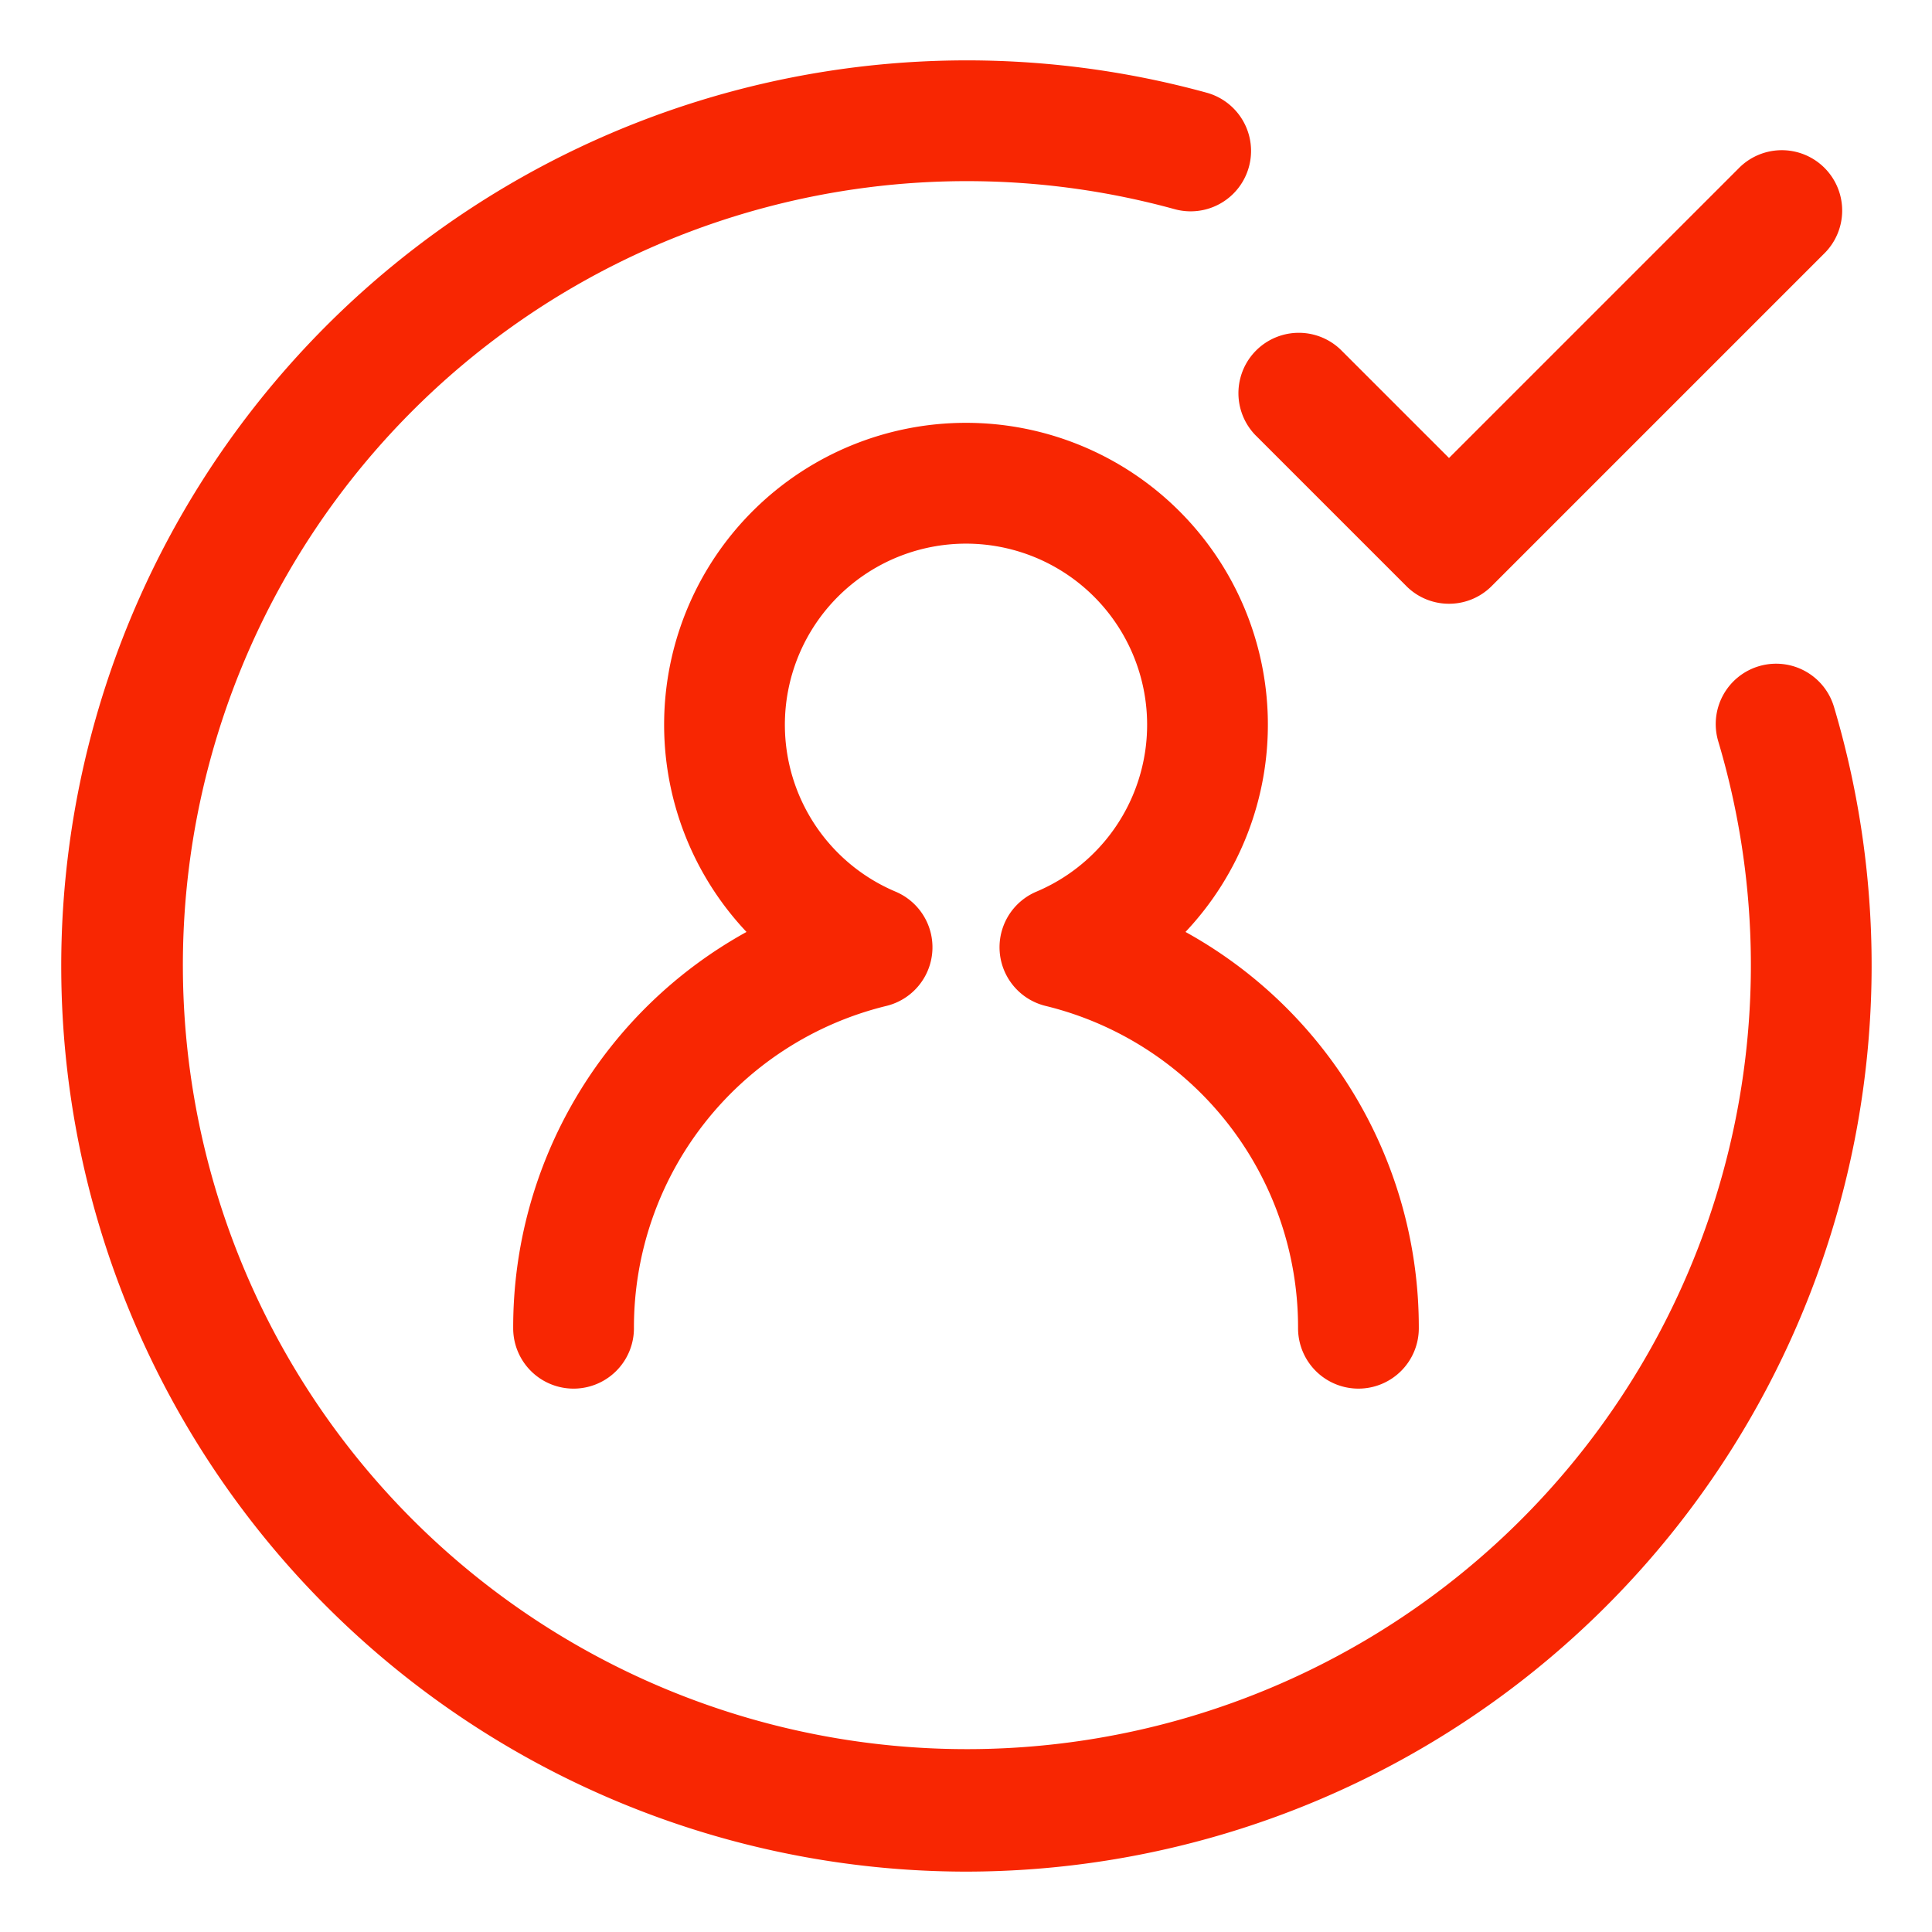 <svg id="Layer_1" height="512" viewBox="0 0 64 64" width="512" xmlns="http://www.w3.org/2000/svg" data-name="Layer 1"><path fill="#F82602" d="m45 46a2 2 0 0 1 -2-2 10.96 10.96 0 0 0 -8.365-10.678 2 2 0 0 1 -.307-3.783 6 6 0 1 0 -4.656 0 2 2 0 0 1 -.307 3.783 10.96 10.96 0 0 0 -8.365 10.678 2 2 0 0 1 -4 0 14.957 14.957 0 0 1 7.729-13.128 10 10 0 1 1 14.542 0 14.957 14.957 0 0 1 7.729 13.128 2 2 0 0 1 -2 2z"/><path fill="#F82602" d="m32 62a30 30 0 1 1 7.973-58.929 2 2 0 0 1 -1.062 3.858 25.971 25.971 0 1 0 18.012 17.641 2 2 0 1 1 3.834-1.14 30.021 30.021 0 0 1 -28.757 38.57z"/><path d="m48 20a1.99 1.99 0 0 1 -1.414-.586l-5-5a2 2 0 0 1 2.828-2.828l3.586 3.586 9.586-9.586a2 2 0 1 1 2.828 2.828l-11 11a1.99 1.99 0 0 1 -1.414.586z" fill="#F82602"/></svg>
